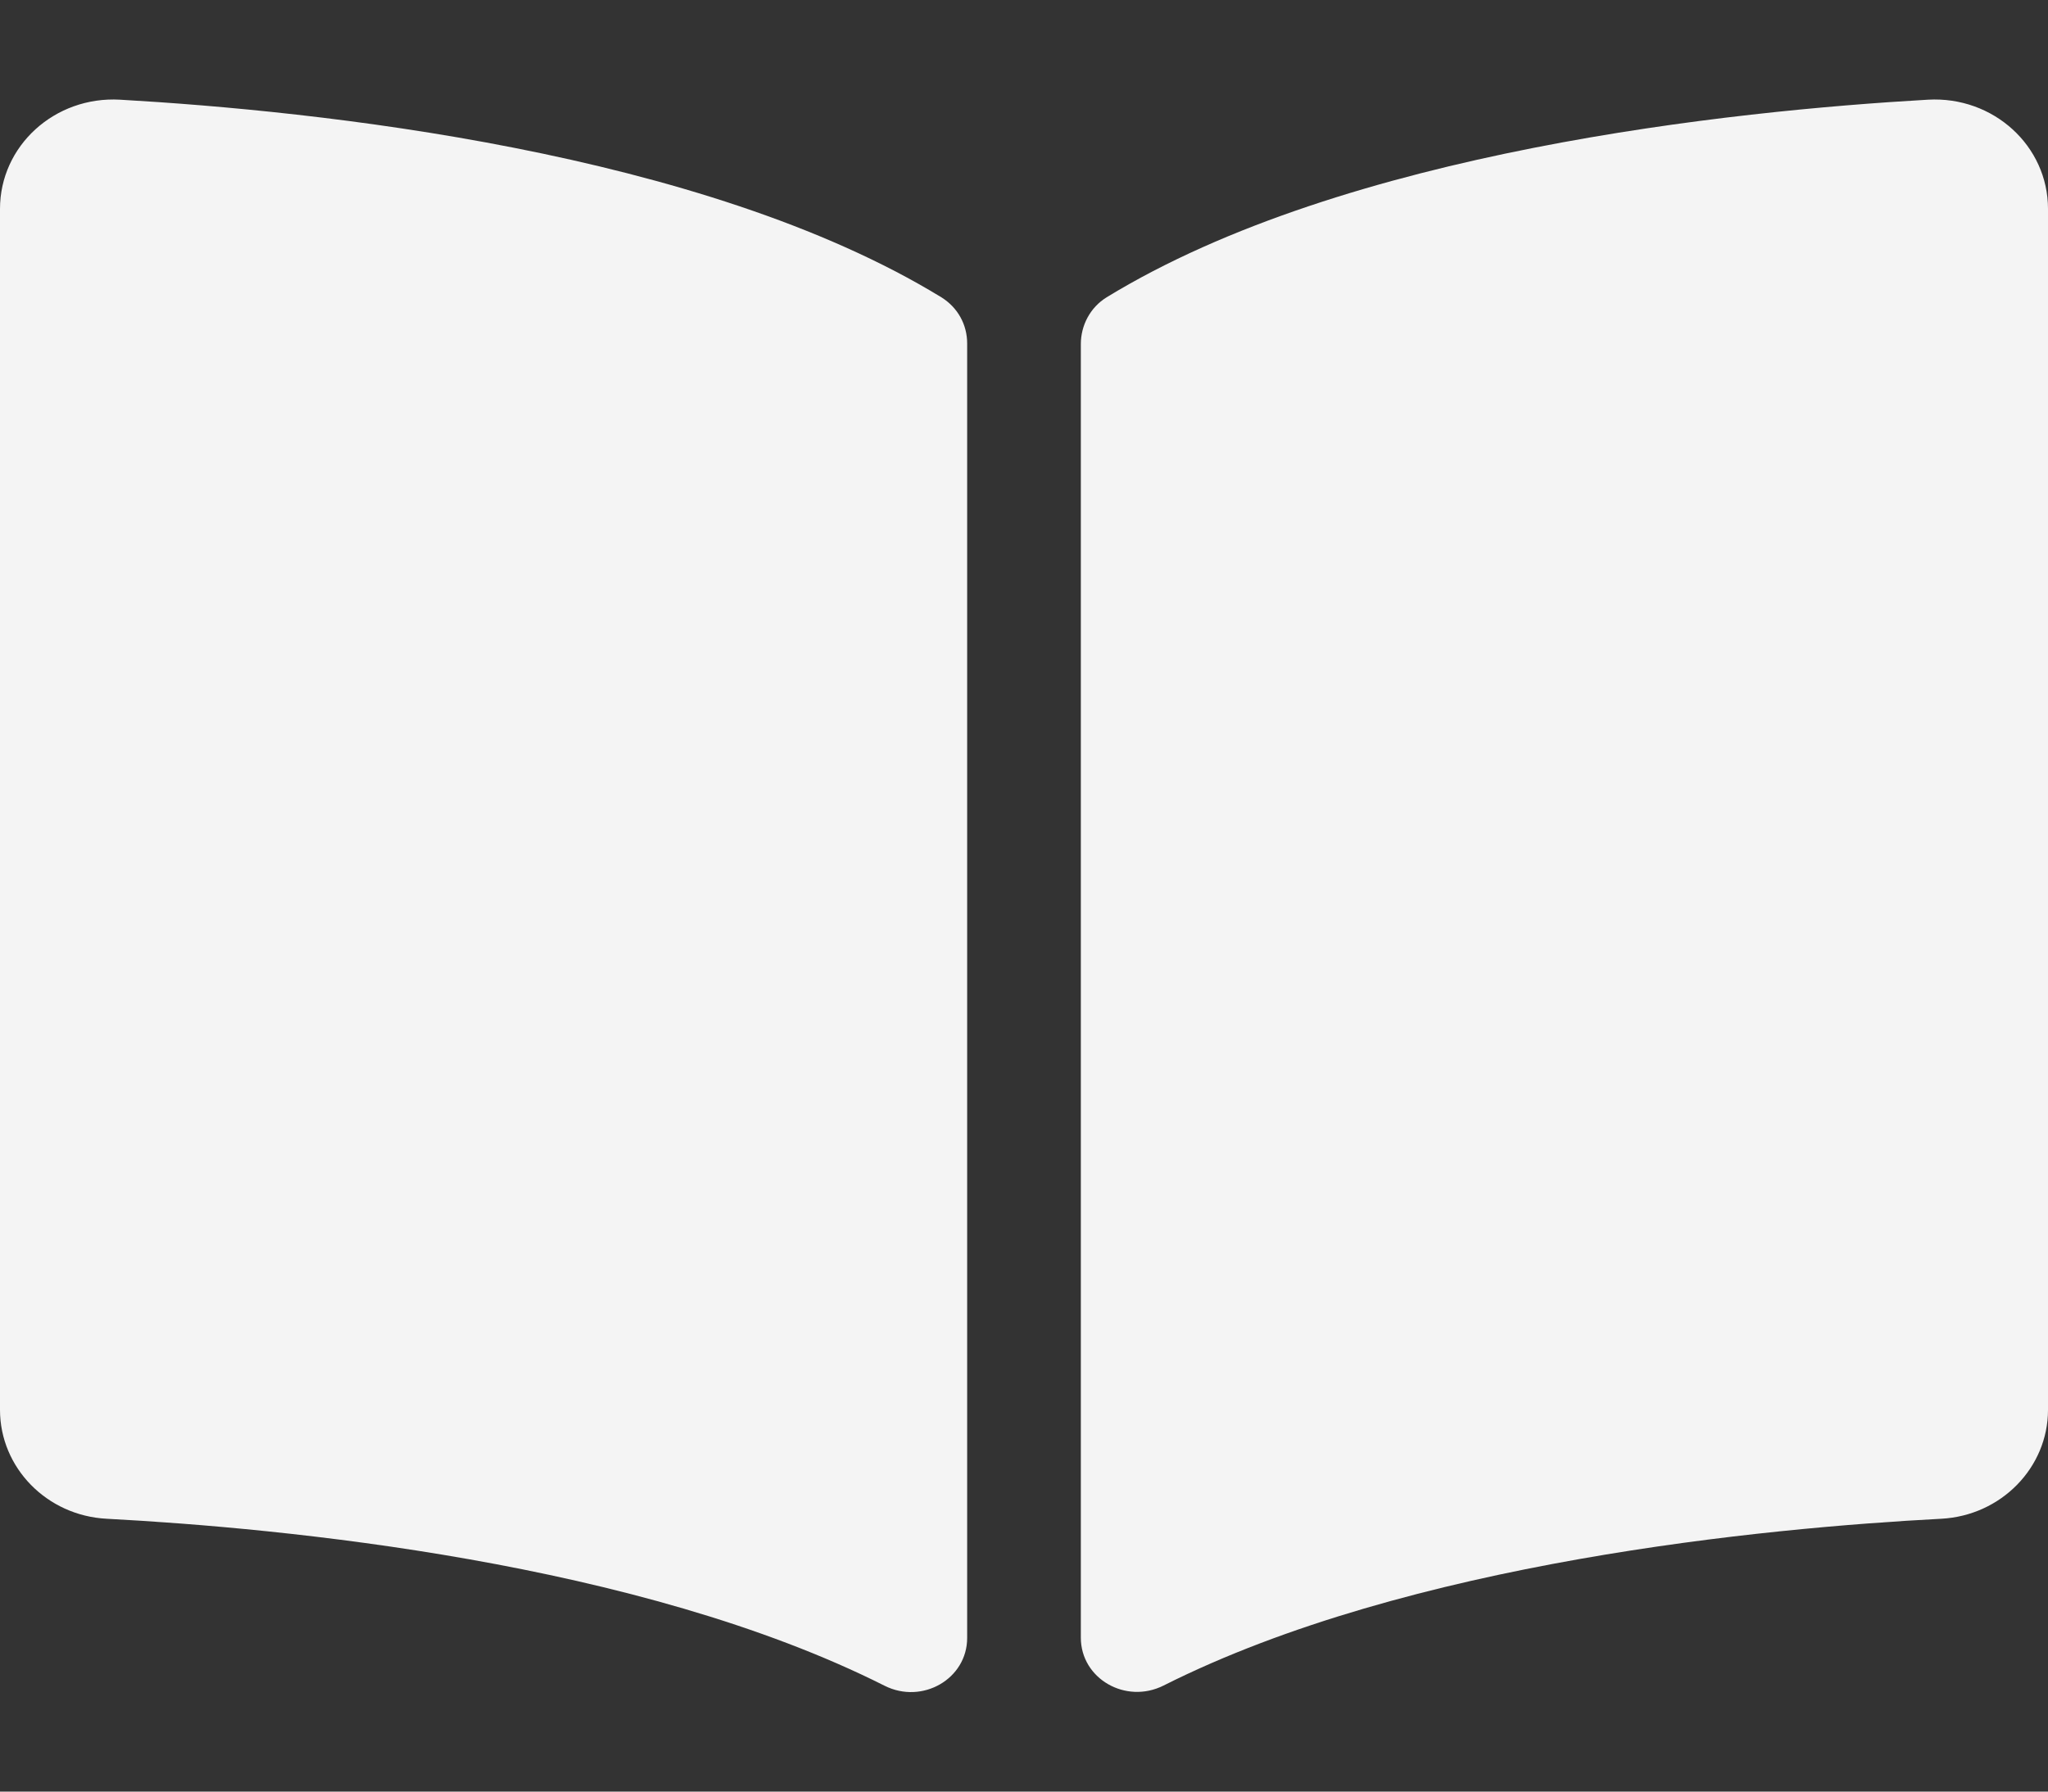 <svg width="16" height="14" viewBox="0 0 16 14" fill="none" xmlns="http://www.w3.org/2000/svg">
<rect x="0" y="0" width="16" height="14" fill="#333333" stroke="none"/>
<path d="M15.062 0.779C13.539 0.866 10.514 1.18 8.646 2.323C8.517 2.402 8.444 2.543 8.444 2.689V12.797C8.444 13.118 8.795 13.32 9.091 13.171C11.012 12.204 13.792 11.94 15.166 11.868C15.635 11.843 16 11.467 16 11.017V1.632C16 1.14 15.573 0.75 15.062 0.779ZM7.354 2.323C5.486 1.18 2.461 0.866 0.938 0.779C0.427 0.75 0 1.14 0 1.632V11.017C0 11.468 0.365 11.844 0.834 11.868C2.209 11.941 4.989 12.205 6.911 13.173C7.206 13.321 7.556 13.119 7.556 12.799V2.684C7.556 2.537 7.483 2.403 7.354 2.323Z" fill="#F4F4F4"/>
</svg>
